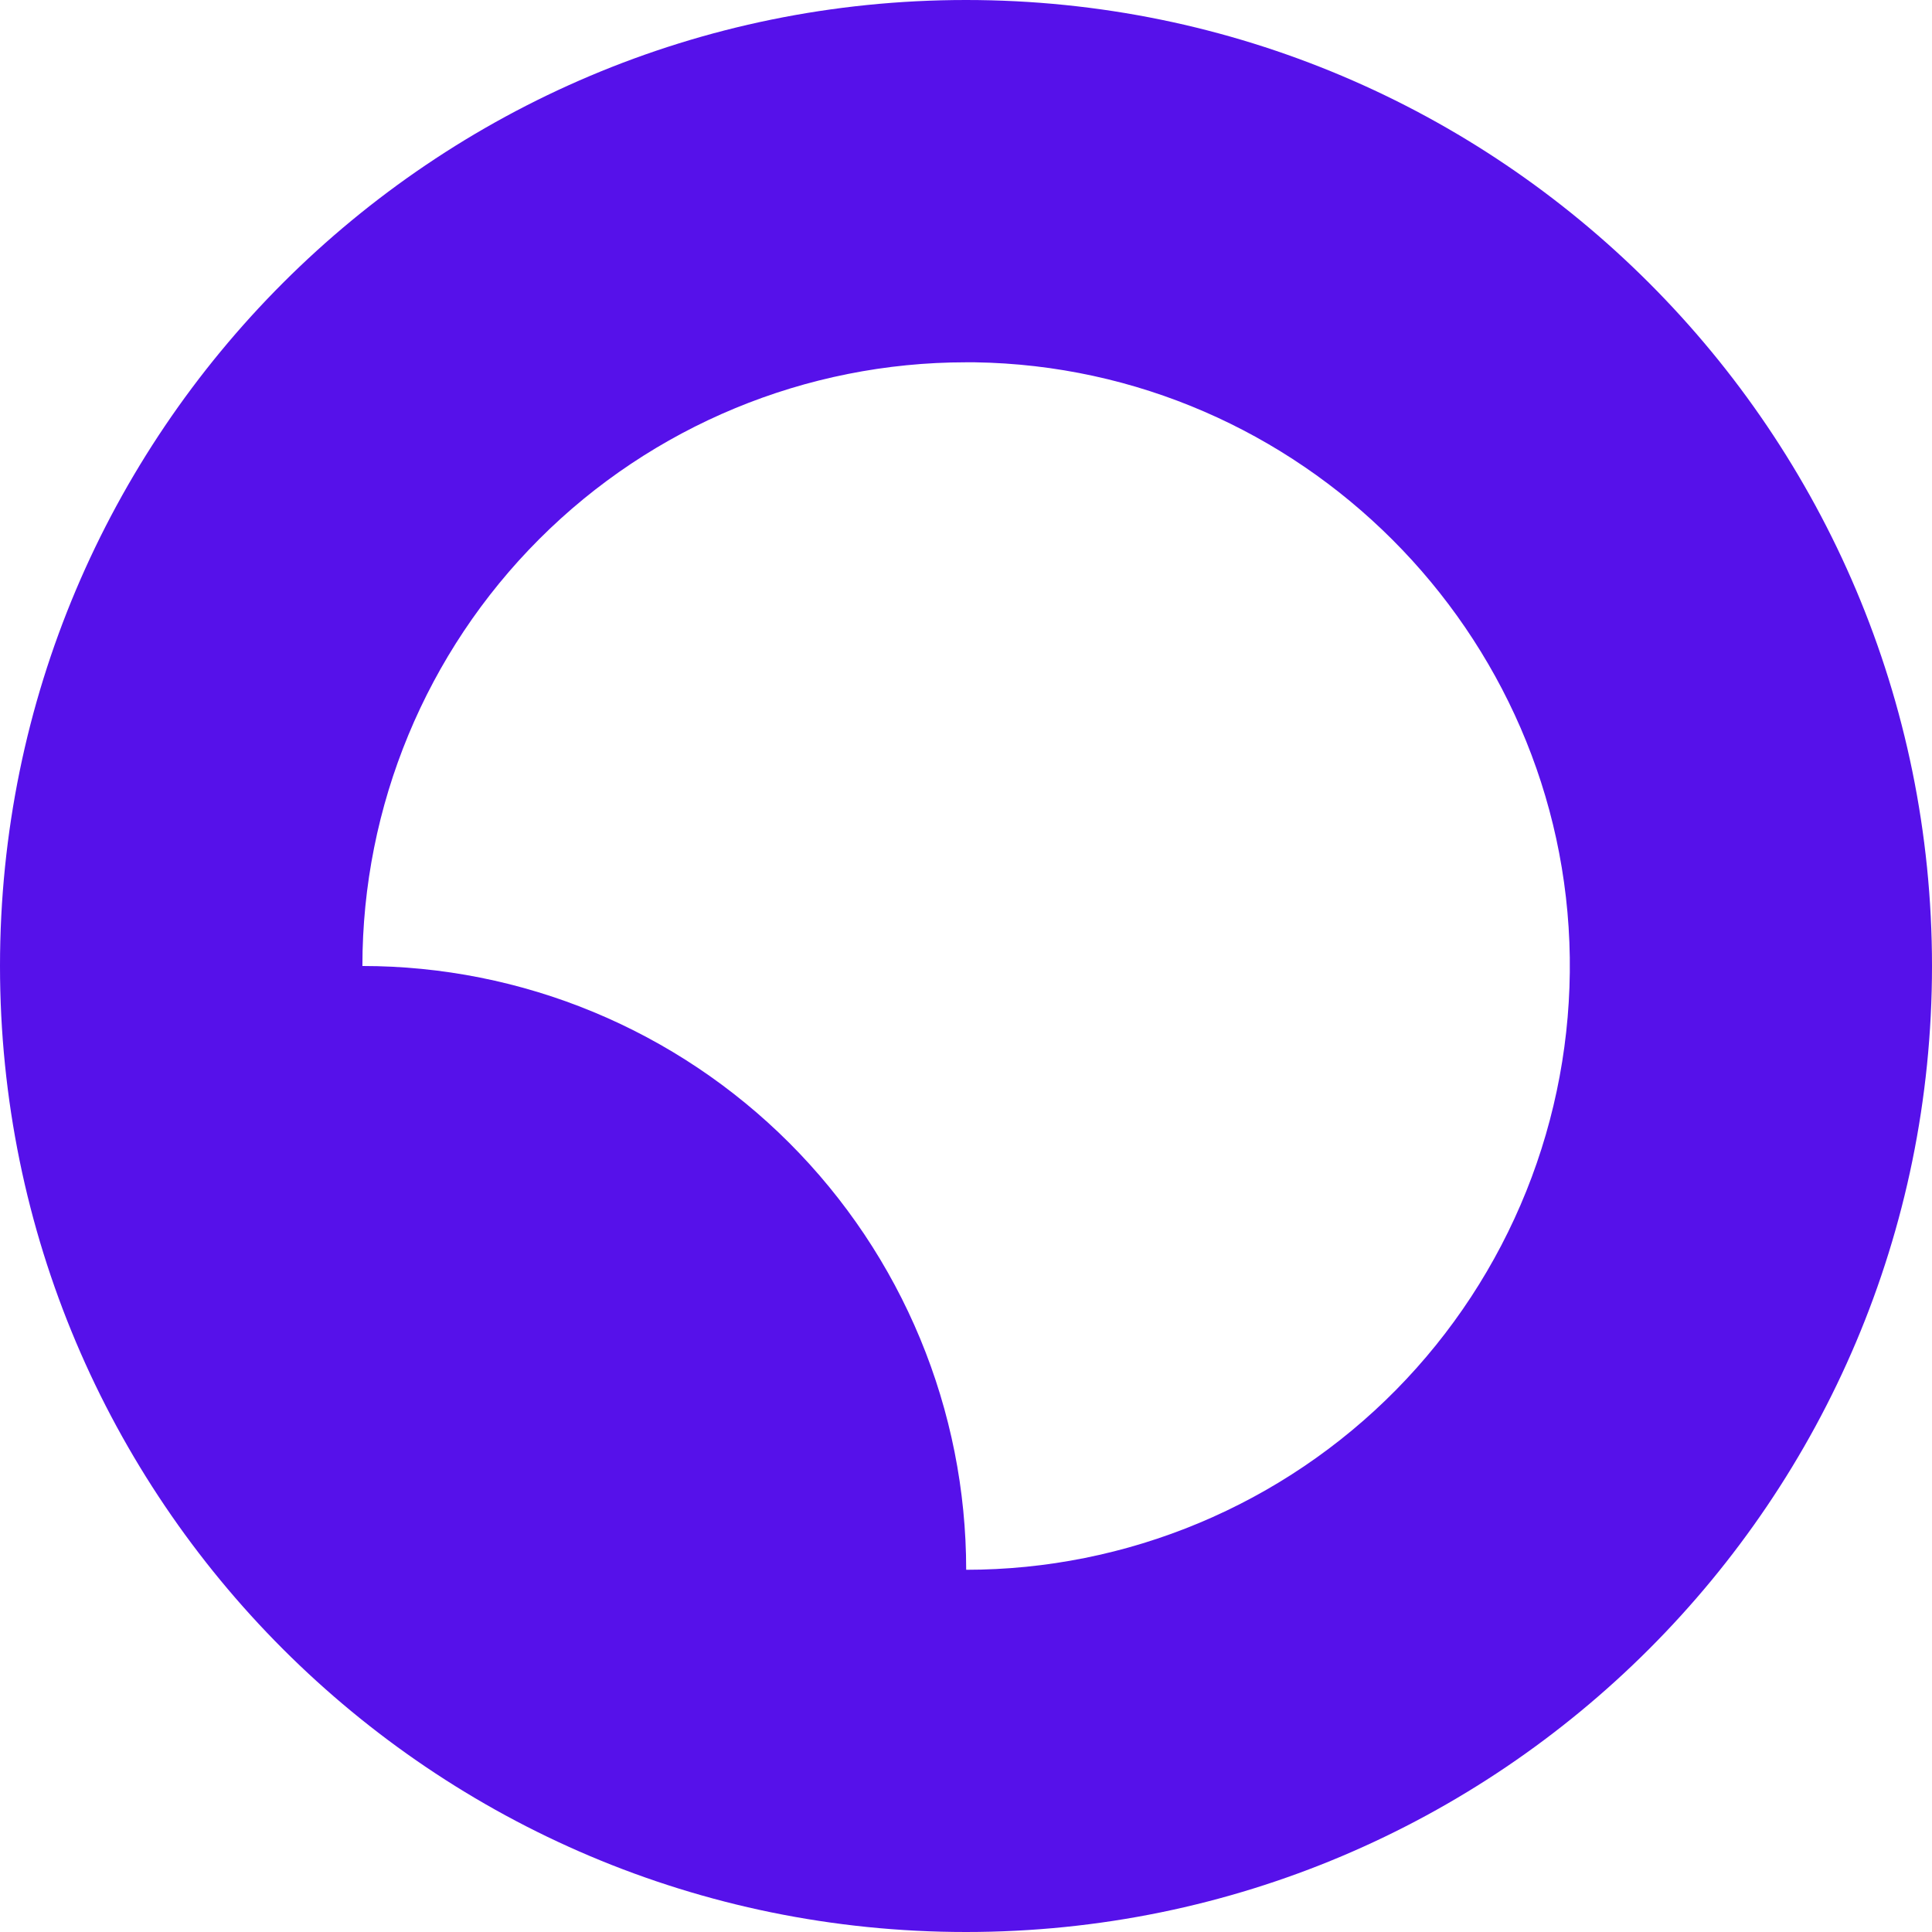 <svg xmlns="http://www.w3.org/2000/svg" width="21.634" height="21.634" fill="none" version="1.1" viewBox="0 0 21.634 21.634"><path fill="#5611ea" d="m10.817 0c5.974 0 10.817 4.843 10.817 10.817 0 5.974-4.843 10.817-10.817 10.817-5.974 0-10.817-4.843-10.817-10.817 0-5.974 4.843-10.817 10.817-10.817zm0 17.578c0.896 1e-4 1.783-0.178 2.61-0.524 0.827-0.346 1.576-0.852 2.205-1.49 0.629-0.638 1.125-1.395 1.459-2.226 0.334-0.831 0.499-1.721 0.487-2.617-0.051-3.641-3.023-6.61-6.664-6.664h-0.096c-1.793 0-3.513 0.712-4.78 1.98s-1.98 2.987-1.98 4.78c0.888 0 1.767 0.175 2.587 0.515 0.82 0.34 1.565 0.838 2.193 1.466s1.126 1.373 1.466 2.193c0.34 0.82 0.515 1.699 0.515 2.587z"/></svg>